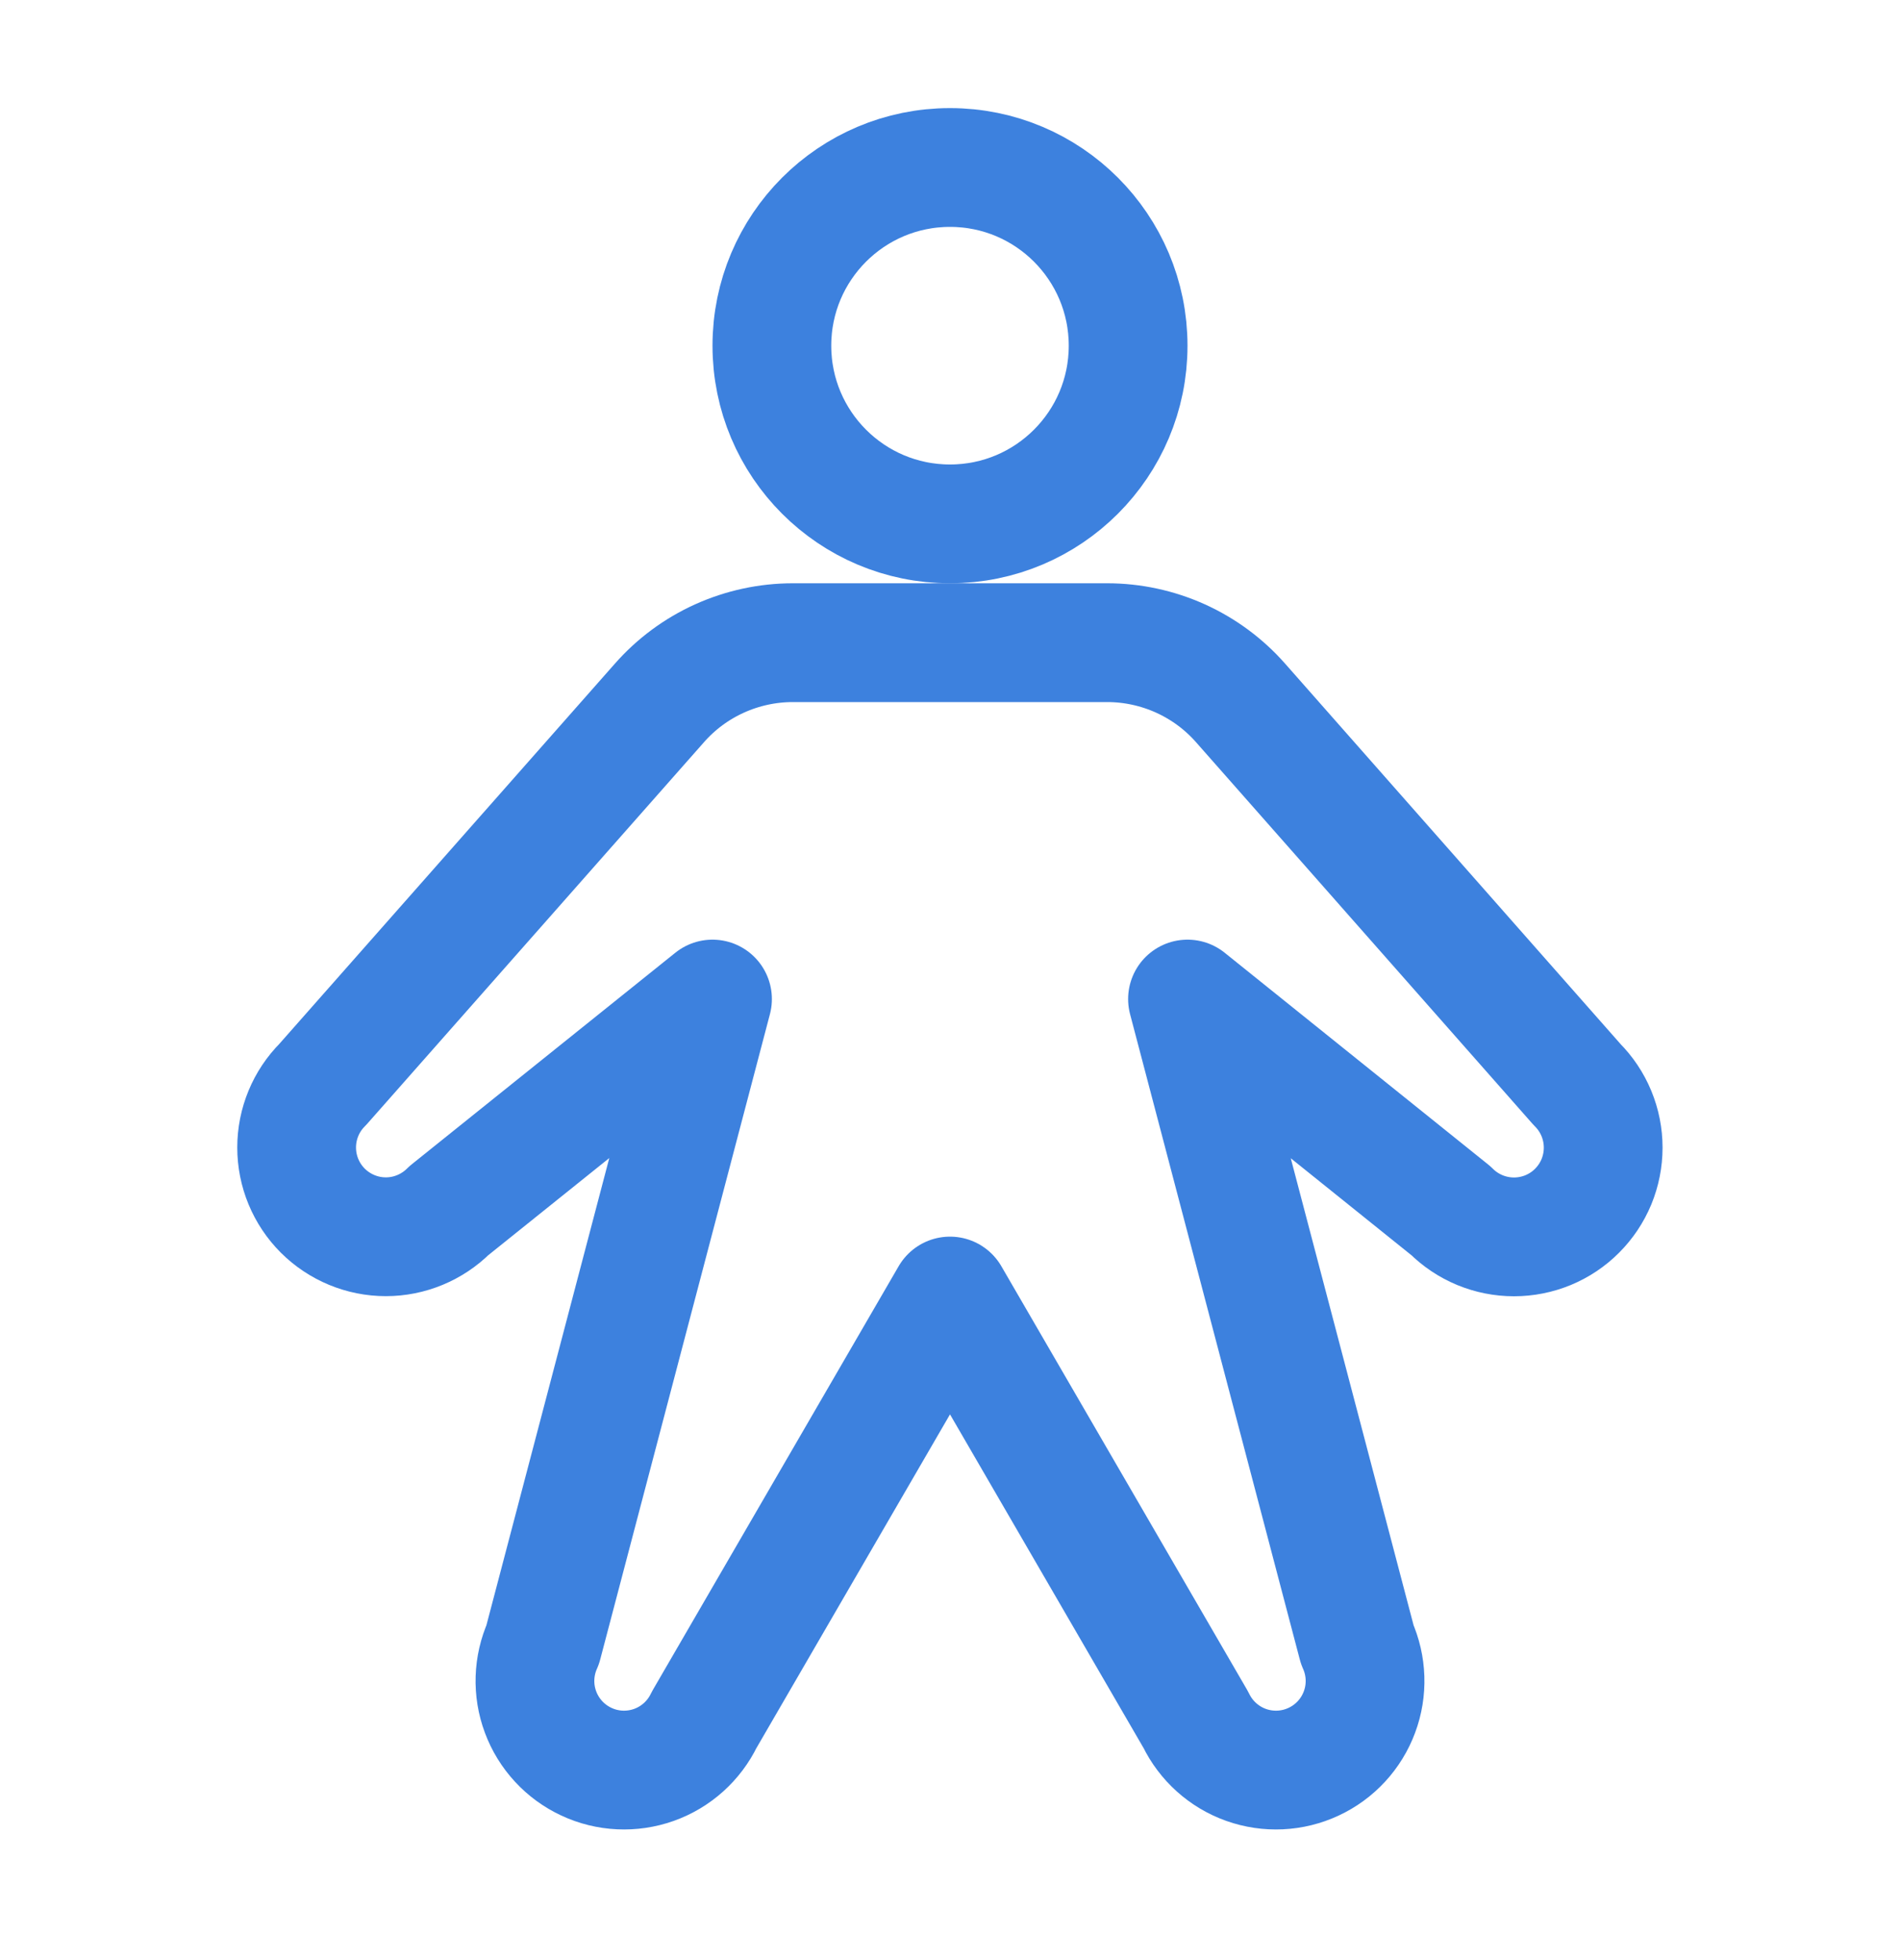 <svg width="32" height="33" viewBox="0 0 32 33" fill="none" xmlns="http://www.w3.org/2000/svg">
<g clip-path="url(#clip0_694_799)">
<path d="M16 8.82C17.657 8.82 19 7.477 19 5.82C19 4.163 17.657 2.82 16 2.82C14.343 2.82 13 4.163 13 5.82C13 7.477 14.343 8.82 16 8.82Z" stroke="#3D81DE" stroke-width="2" stroke-linecap="round" stroke-linejoin="round"/>
<path d="M18.646 10.82C19.072 10.82 19.493 10.911 19.881 11.086C20.268 11.261 20.615 11.517 20.896 11.837L26.561 18.259C26.701 18.399 26.811 18.564 26.887 18.747C26.962 18.929 27.001 19.124 27.001 19.322C27.001 19.519 26.962 19.714 26.887 19.897C26.811 20.079 26.701 20.244 26.561 20.384C26.422 20.524 26.256 20.634 26.074 20.71C25.891 20.785 25.696 20.824 25.499 20.824C25.301 20.824 25.106 20.785 24.924 20.71C24.741 20.634 24.576 20.524 24.436 20.384L20 16.82L22.859 27.687C23.02 28.046 23.034 28.455 22.896 28.824C22.759 29.193 22.481 29.494 22.124 29.66C21.767 29.827 21.358 29.846 20.987 29.714C20.616 29.582 20.312 29.309 20.14 28.954L16 21.82L11.86 28.954C11.688 29.309 11.384 29.582 11.013 29.714C10.641 29.846 10.233 29.827 9.876 29.66C9.519 29.494 9.241 29.193 9.104 28.824C8.966 28.455 8.98 28.046 9.141 27.687L12 16.82L7.561 20.382C7.279 20.663 6.897 20.822 6.499 20.822C6.1 20.822 5.718 20.663 5.436 20.382C5.154 20.1 4.996 19.718 4.996 19.319C4.996 18.921 5.154 18.538 5.436 18.257L11.104 11.837C11.385 11.517 11.731 11.261 12.119 11.086C12.507 10.911 12.928 10.82 13.354 10.82H18.646Z" stroke="#3D81DE" stroke-width="2" stroke-linecap="round" stroke-linejoin="round"/>
</g>
<defs>
<clipPath id="clip0_694_799">
<rect width="32" height="32" fill="white" transform="translate(0 0.82)"/>
</clipPath>
</defs>
</svg>
